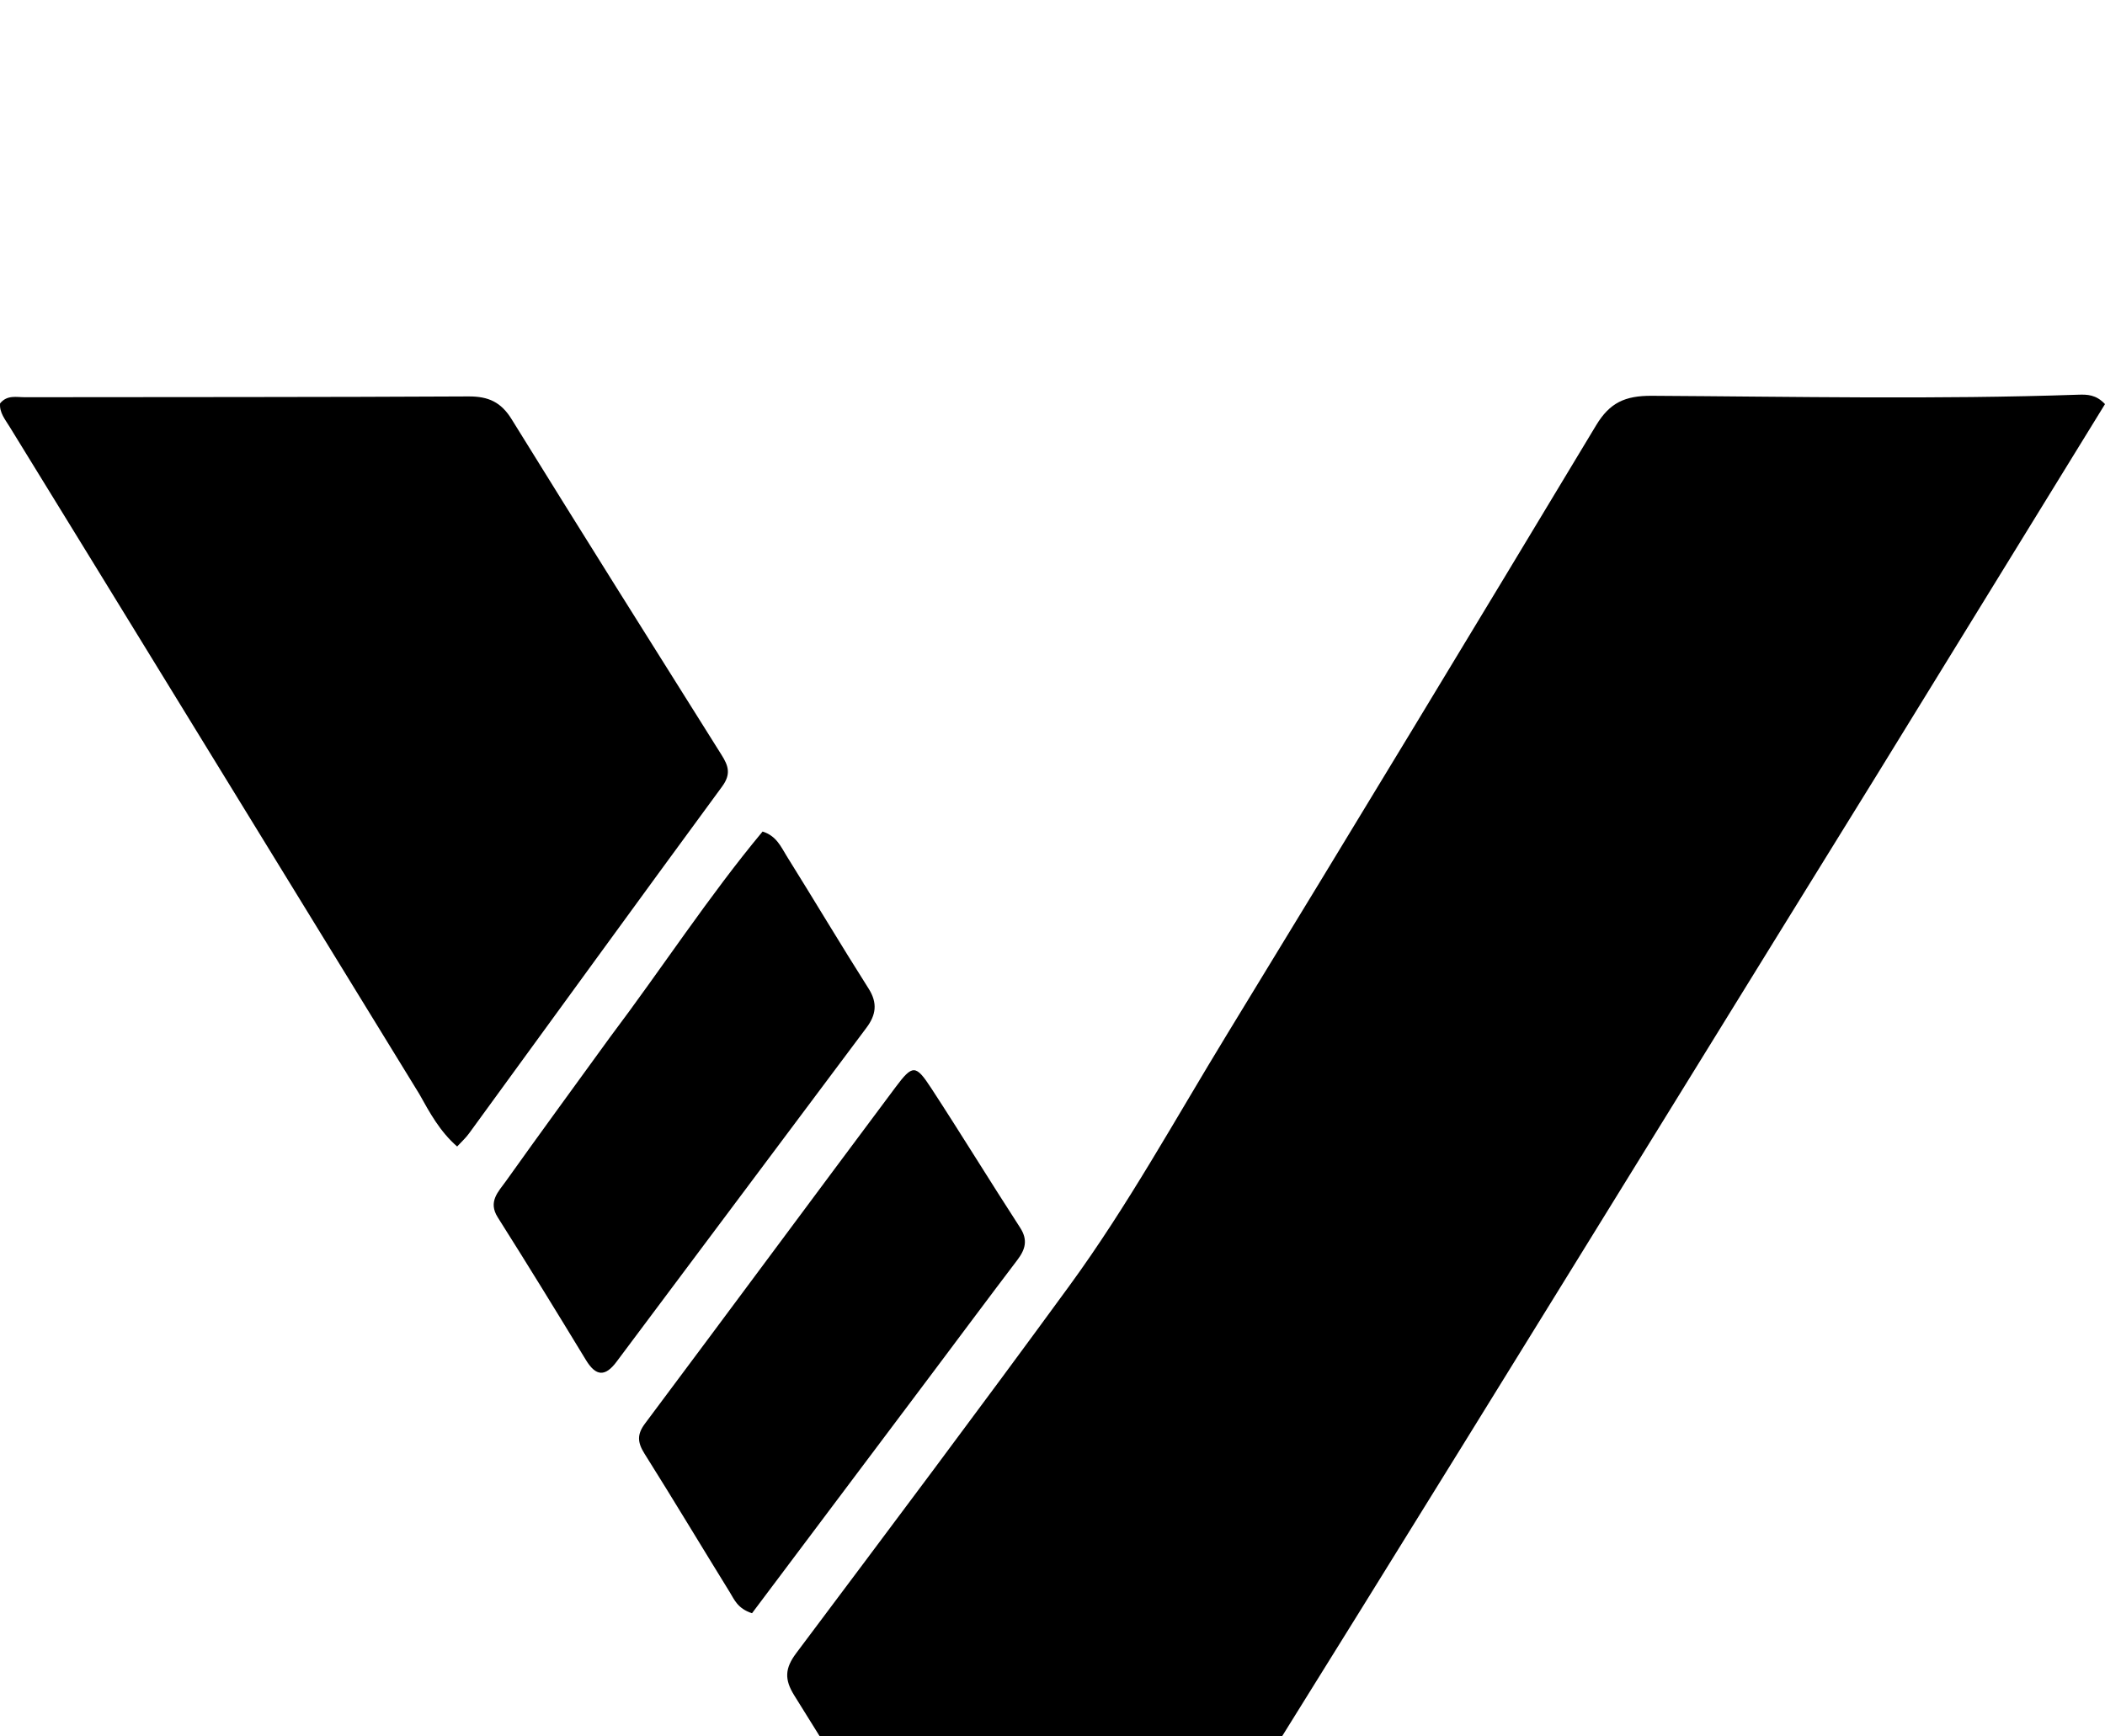 <svg
  width="40"
  height="33"
  viewBox="0 0 40 18"
  fill="none"
  xmlns="http://www.w3.org/2000/svg"
>
  <path
    d="M35.671 7.217C37.116 4.868 38.561 2.519 40 0.18C39.831 -0.002 39.66 -0.004 39.497 0.001C36.794 0.094 34.089 0.037 31.386 0.022C30.878 0.02 30.589 0.153 30.33 0.583C28.005 4.447 25.669 8.304 23.319 12.153C22.338 13.759 21.431 15.415 20.32 16.937C18.61 19.279 16.869 21.598 15.129 23.919C14.917 24.203 14.9 24.414 15.095 24.724C16.262 26.591 17.398 28.479 18.563 30.347C19.001 31.049 19.395 31.783 19.968 32.514C25.276 24.101 30.436 15.675 35.671 7.217ZM7.967 13.29C8.165 13.644 8.357 14.002 8.687 14.289C8.775 14.194 8.853 14.123 8.913 14.04C10.515 11.843 12.11 9.641 13.72 7.45C13.895 7.213 13.843 7.055 13.71 6.845C12.376 4.723 11.042 2.601 9.724 0.47C9.522 0.142 9.282 0.033 8.908 0.034C6.096 0.049 3.285 0.045 0.474 0.049C0.314 0.05 0.136 0 0.001 0.167C-0.013 0.343 0.1 0.475 0.185 0.614C0.717 1.482 1.251 2.348 1.784 3.215C3.834 6.554 5.884 9.894 7.967 13.29ZM17.743 18.561C18.272 17.856 18.797 17.149 19.33 16.448C19.483 16.247 19.538 16.067 19.384 15.83C18.814 14.951 18.267 14.056 17.694 13.178C17.401 12.73 17.341 12.729 17.019 13.16C15.428 15.289 13.848 17.426 12.256 19.555C12.101 19.761 12.114 19.913 12.245 20.123C12.795 20.997 13.326 21.884 13.869 22.762C13.954 22.899 14.014 23.068 14.29 23.159C15.415 21.66 16.559 20.137 17.743 18.561ZM11.588 12.217C10.929 13.126 10.265 14.032 9.614 14.947C9.472 15.146 9.268 15.336 9.459 15.636C10.027 16.534 10.583 17.44 11.135 18.348C11.325 18.66 11.502 18.667 11.717 18.378C13.298 16.262 14.88 14.148 16.463 12.034C16.646 11.79 16.681 11.564 16.505 11.287C15.976 10.454 15.472 9.606 14.949 8.769C14.841 8.596 14.757 8.387 14.491 8.303C13.467 9.533 12.592 10.883 11.588 12.217Z"
    fill="black"
  />
</svg>